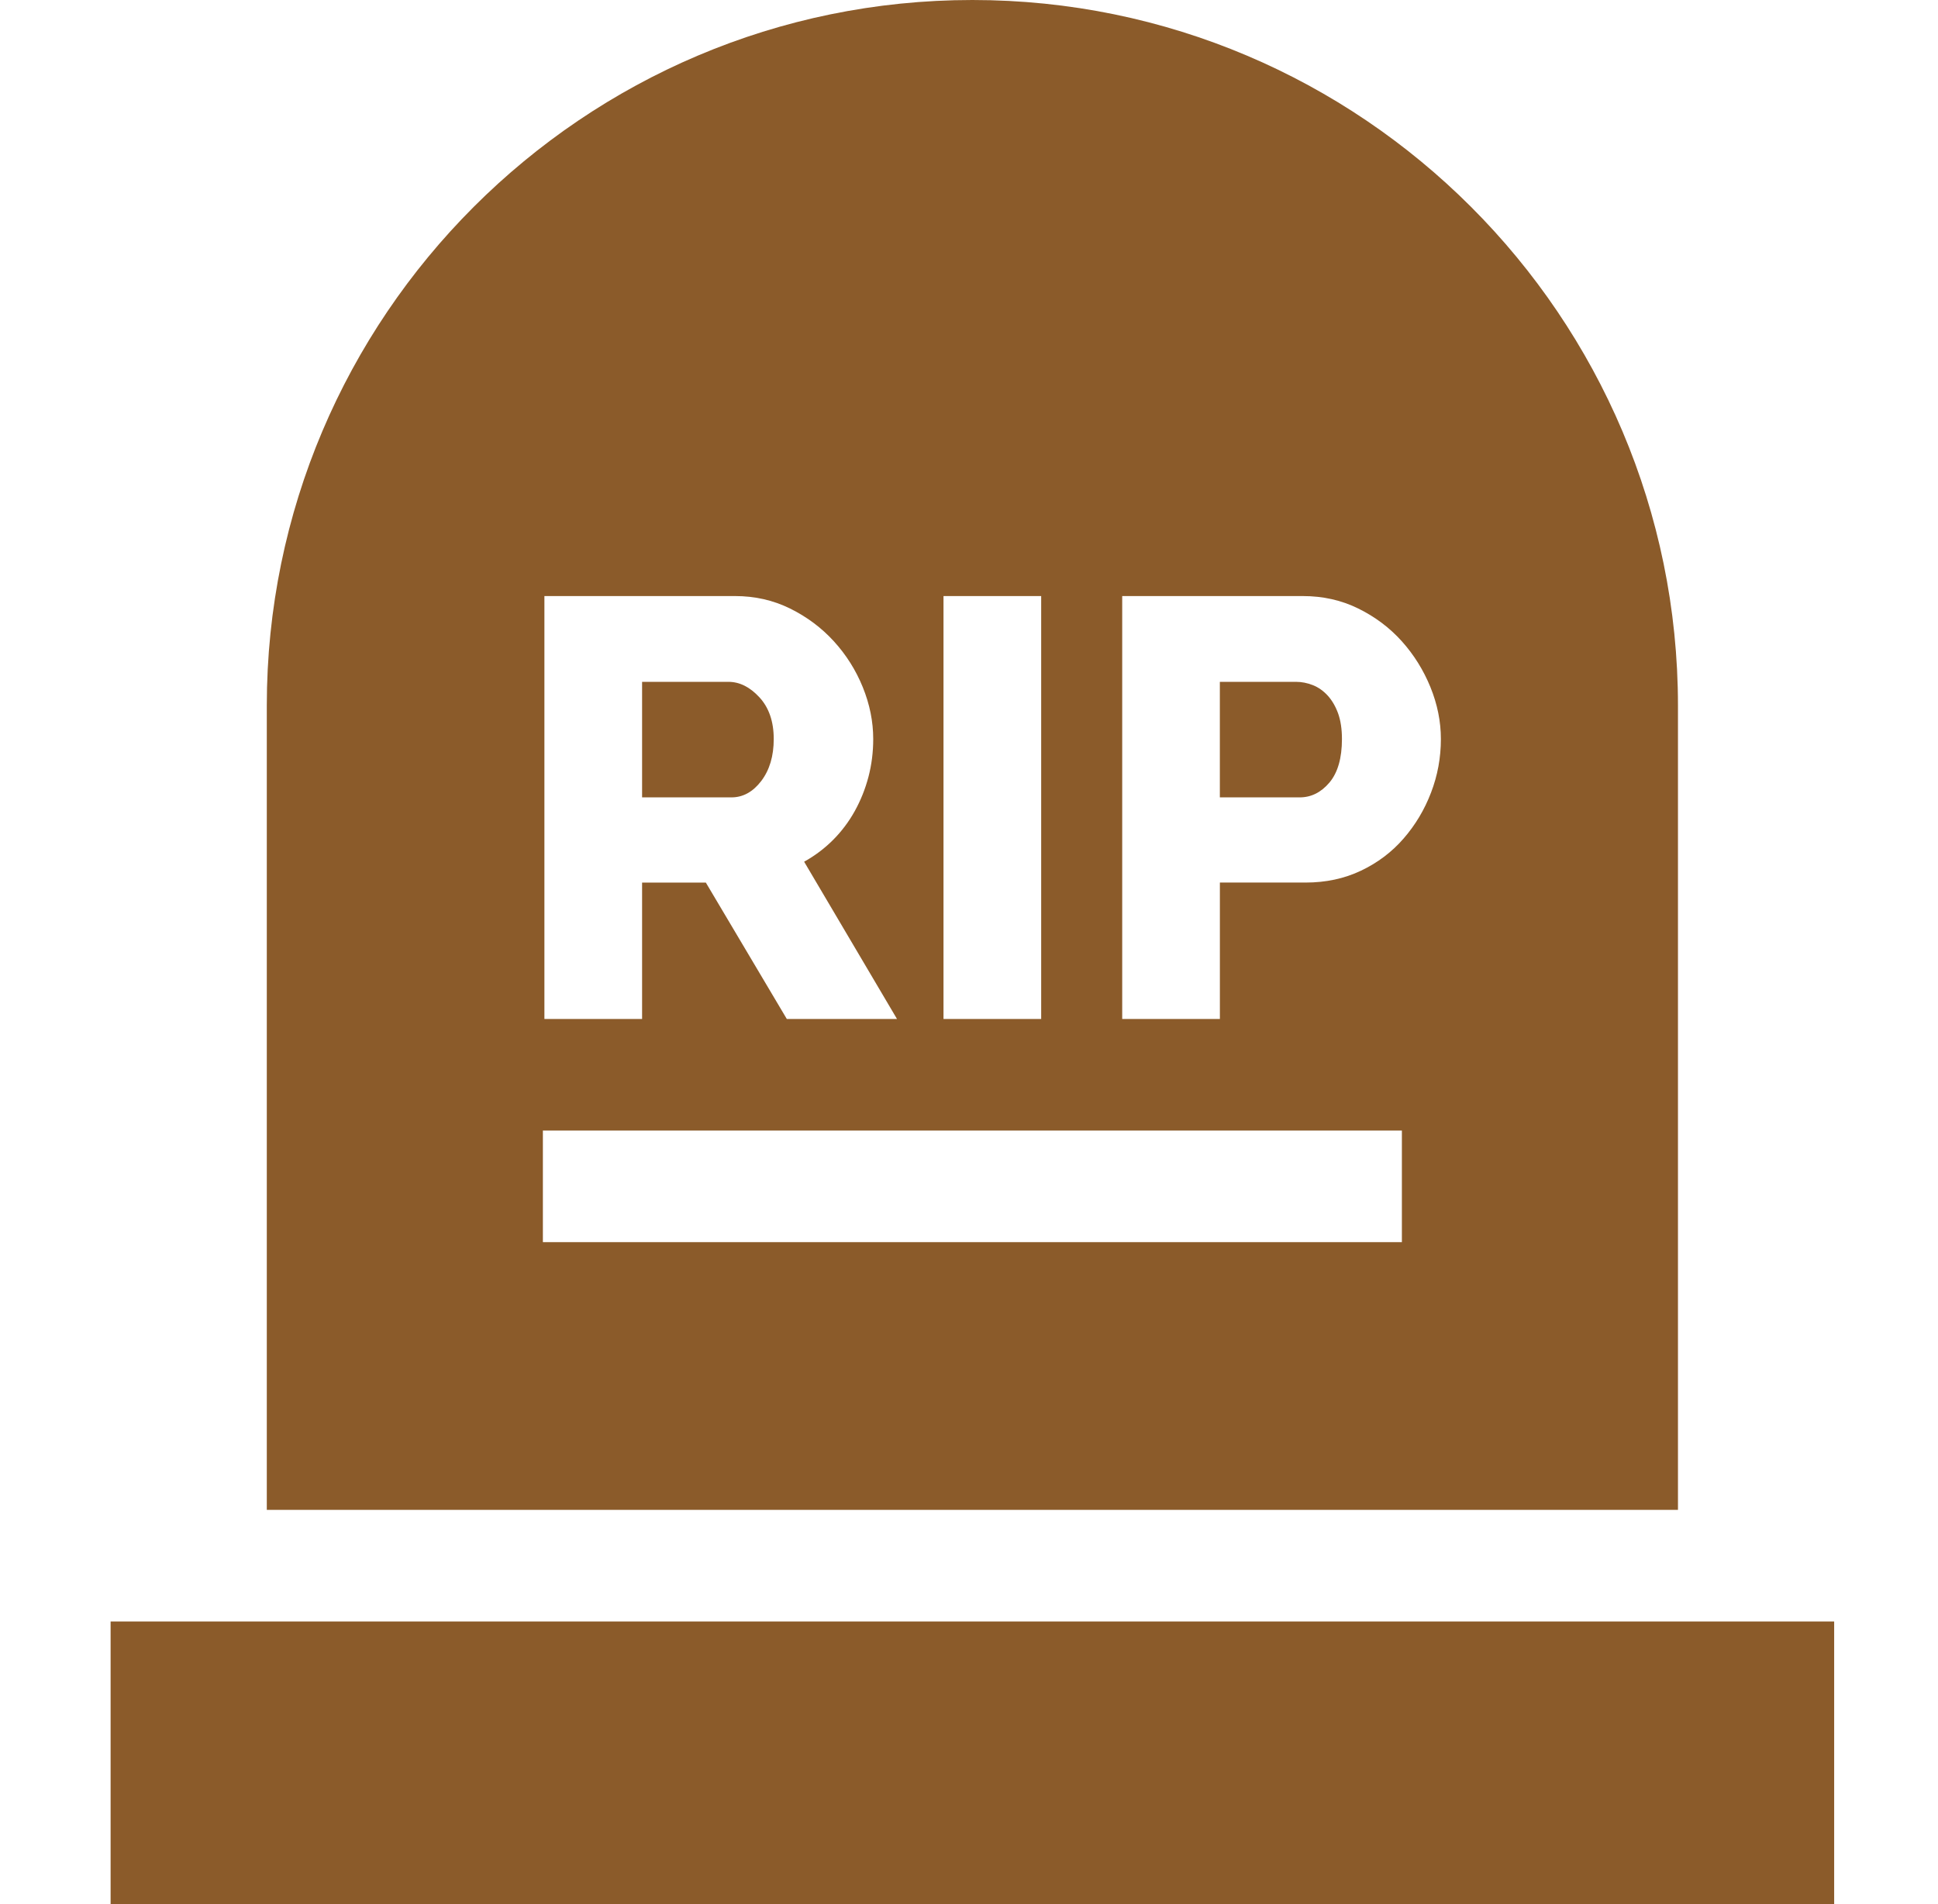 <svg xmlns="http://www.w3.org/2000/svg" width="57" height="56" viewBox="0 0 57 56" fill="none"><path d="M22.389 22.97C22.634 22.648 22.757 22.237 22.757 21.735C22.757 21.221 22.616 20.812 22.336 20.508C22.056 20.205 21.752 20.053 21.425 20.053H18.885V23.451H21.513C21.851 23.451 22.143 23.291 22.389 22.97Z" fill="#8B5B2A"></path><path d="M39.049 20.456C38.92 20.316 38.774 20.213 38.611 20.149C38.447 20.085 38.284 20.053 38.12 20.053H35.878V23.451H38.226C38.564 23.451 38.856 23.305 39.102 23.014C39.347 22.722 39.469 22.295 39.469 21.735C39.469 21.443 39.431 21.191 39.356 20.981C39.279 20.771 39.177 20.596 39.049 20.456Z" fill="#8B5B2A"></path><path d="M53.946 47.688H3.253V56H53.946V47.688Z" fill="#8B5B2A"></path><path d="M49.352 20.753C49.352 9.31 40.043 0 28.6 0C17.156 0 7.847 9.31 7.847 20.753V44.406H49.352V20.753ZM27.75 17.53H30.623V29.968H27.75V17.53ZM16.012 17.53H21.618C22.202 17.53 22.742 17.652 23.239 17.898C23.735 18.143 24.164 18.464 24.526 18.861C24.888 19.258 25.172 19.708 25.376 20.21C25.58 20.713 25.683 21.221 25.683 21.735C25.683 22.12 25.636 22.491 25.543 22.847C25.449 23.203 25.315 23.539 25.14 23.854C24.964 24.17 24.751 24.453 24.5 24.704C24.249 24.955 23.966 25.168 23.651 25.343L26.383 29.969H23.142L20.76 25.957H18.885V29.969H16.012V17.53H16.012ZM41.232 36.531H15.967V33.25H41.232V36.531ZM42.089 23.311C41.897 23.814 41.628 24.263 41.283 24.66C40.939 25.057 40.521 25.373 40.031 25.606C39.54 25.84 38.997 25.956 38.402 25.956H35.879V29.968H33.006V17.53H38.314C38.91 17.53 39.456 17.652 39.952 17.898C40.449 18.143 40.875 18.464 41.231 18.861C41.587 19.258 41.867 19.708 42.072 20.21C42.276 20.713 42.379 21.221 42.379 21.735C42.379 22.284 42.282 22.809 42.089 23.311Z" fill="#8B5B2A"></path></svg>